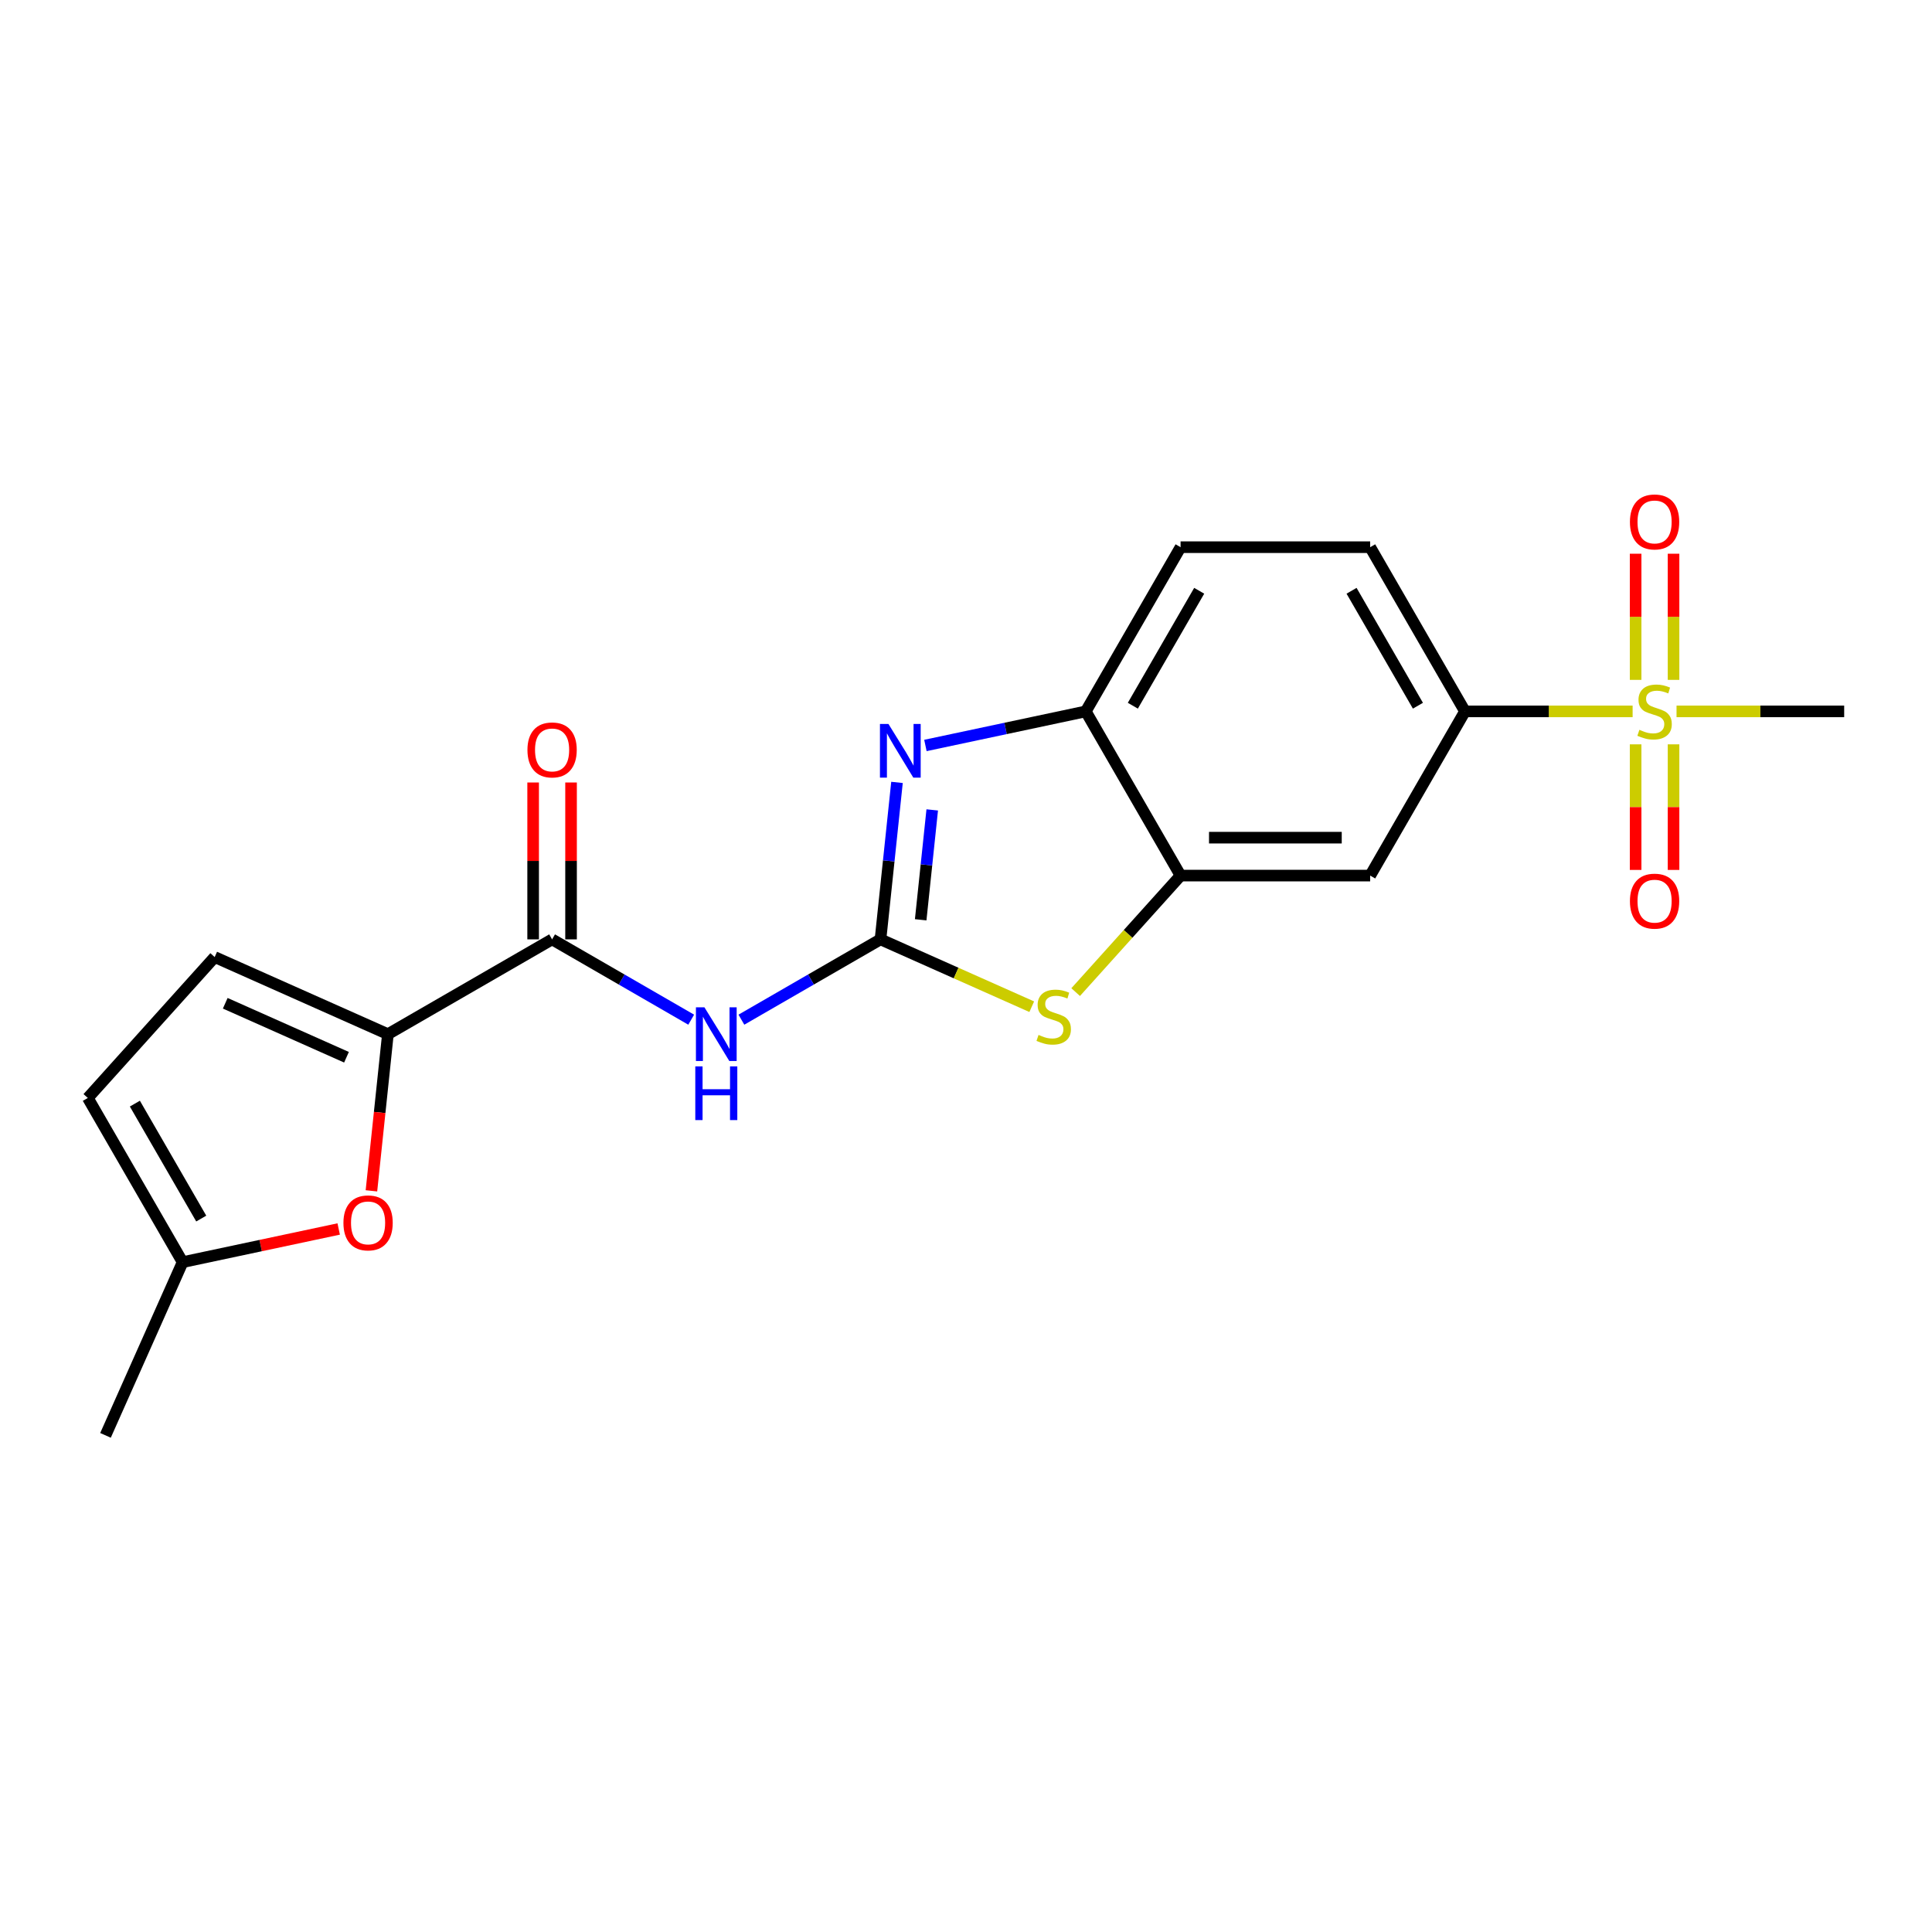 <?xml version='1.0' encoding='iso-8859-1'?>
<svg version='1.1' baseProfile='full'
              xmlns='http://www.w3.org/2000/svg'
                      xmlns:rdkit='http://www.rdkit.org/xml'
                      xmlns:xlink='http://www.w3.org/1999/xlink'
                  xml:space='preserve'
width='1000px' height='1000px' viewBox='0 0 1000 1000'>
<!-- END OF HEADER -->
<rect style='opacity:1.0;fill:#FFFFFF;stroke:none' width='1000' height='1000' x='0' y='0'> </rect>
<path class='bond-1' d='M 455.744,486.217 L 460.014,445.592' style='fill:none;fill-rule:evenodd;stroke:#000000;stroke-width:6px;stroke-linecap:butt;stroke-linejoin:miter;stroke-opacity:1' />
<path class='bond-1' d='M 460.014,445.592 L 464.283,404.967' style='fill:none;fill-rule:evenodd;stroke:#0000FF;stroke-width:6px;stroke-linecap:butt;stroke-linejoin:miter;stroke-opacity:1' />
<path class='bond-1' d='M 476.545,476.081 L 479.534,447.643' style='fill:none;fill-rule:evenodd;stroke:#000000;stroke-width:6px;stroke-linecap:butt;stroke-linejoin:miter;stroke-opacity:1' />
<path class='bond-1' d='M 479.534,447.643 L 482.522,419.206' style='fill:none;fill-rule:evenodd;stroke:#0000FF;stroke-width:6px;stroke-linecap:butt;stroke-linejoin:miter;stroke-opacity:1' />
<path class='bond-2' d='M 455.744,486.217 L 419.746,507' style='fill:none;fill-rule:evenodd;stroke:#000000;stroke-width:6px;stroke-linecap:butt;stroke-linejoin:miter;stroke-opacity:1' />
<path class='bond-2' d='M 419.746,507 L 383.747,527.784' style='fill:none;fill-rule:evenodd;stroke:#0000FF;stroke-width:6px;stroke-linecap:butt;stroke-linejoin:miter;stroke-opacity:1' />
<path class='bond-3' d='M 455.744,486.217 L 494.888,503.645' style='fill:none;fill-rule:evenodd;stroke:#000000;stroke-width:6px;stroke-linecap:butt;stroke-linejoin:miter;stroke-opacity:1' />
<path class='bond-3' d='M 494.888,503.645 L 534.033,521.073' style='fill:none;fill-rule:evenodd;stroke:#CCCC00;stroke-width:6px;stroke-linecap:butt;stroke-linejoin:miter;stroke-opacity:1' />
<path class='bond-0' d='M 845.043,368.213 L 801.657,368.213' style='fill:none;fill-rule:evenodd;stroke:#CCCC00;stroke-width:6px;stroke-linecap:butt;stroke-linejoin:miter;stroke-opacity:1' />
<path class='bond-0' d='M 801.657,368.213 L 758.27,368.213' style='fill:none;fill-rule:evenodd;stroke:#000000;stroke-width:6px;stroke-linecap:butt;stroke-linejoin:miter;stroke-opacity:1' />
<path class='bond-14' d='M 866.222,351.902 L 866.222,319.254' style='fill:none;fill-rule:evenodd;stroke:#CCCC00;stroke-width:6px;stroke-linecap:butt;stroke-linejoin:miter;stroke-opacity:1' />
<path class='bond-14' d='M 866.222,319.254 L 866.222,286.606' style='fill:none;fill-rule:evenodd;stroke:#FF0000;stroke-width:6px;stroke-linecap:butt;stroke-linejoin:miter;stroke-opacity:1' />
<path class='bond-14' d='M 846.594,351.902 L 846.594,319.254' style='fill:none;fill-rule:evenodd;stroke:#CCCC00;stroke-width:6px;stroke-linecap:butt;stroke-linejoin:miter;stroke-opacity:1' />
<path class='bond-14' d='M 846.594,319.254 L 846.594,286.606' style='fill:none;fill-rule:evenodd;stroke:#FF0000;stroke-width:6px;stroke-linecap:butt;stroke-linejoin:miter;stroke-opacity:1' />
<path class='bond-15' d='M 846.594,385.269 L 846.594,417.77' style='fill:none;fill-rule:evenodd;stroke:#CCCC00;stroke-width:6px;stroke-linecap:butt;stroke-linejoin:miter;stroke-opacity:1' />
<path class='bond-15' d='M 846.594,417.77 L 846.594,450.27' style='fill:none;fill-rule:evenodd;stroke:#FF0000;stroke-width:6px;stroke-linecap:butt;stroke-linejoin:miter;stroke-opacity:1' />
<path class='bond-15' d='M 866.222,385.269 L 866.222,417.77' style='fill:none;fill-rule:evenodd;stroke:#CCCC00;stroke-width:6px;stroke-linecap:butt;stroke-linejoin:miter;stroke-opacity:1' />
<path class='bond-15' d='M 866.222,417.77 L 866.222,450.27' style='fill:none;fill-rule:evenodd;stroke:#FF0000;stroke-width:6px;stroke-linecap:butt;stroke-linejoin:miter;stroke-opacity:1' />
<path class='bond-19' d='M 867.772,368.213 L 911.159,368.213' style='fill:none;fill-rule:evenodd;stroke:#CCCC00;stroke-width:6px;stroke-linecap:butt;stroke-linejoin:miter;stroke-opacity:1' />
<path class='bond-19' d='M 911.159,368.213 L 954.545,368.213' style='fill:none;fill-rule:evenodd;stroke:#000000;stroke-width:6px;stroke-linecap:butt;stroke-linejoin:miter;stroke-opacity:1' />
<path class='bond-8' d='M 478.995,385.855 L 520.495,377.034' style='fill:none;fill-rule:evenodd;stroke:#0000FF;stroke-width:6px;stroke-linecap:butt;stroke-linejoin:miter;stroke-opacity:1' />
<path class='bond-8' d='M 520.495,377.034 L 561.995,368.213' style='fill:none;fill-rule:evenodd;stroke:#000000;stroke-width:6px;stroke-linecap:butt;stroke-linejoin:miter;stroke-opacity:1' />
<path class='bond-4' d='M 357.761,527.784 L 321.762,507' style='fill:none;fill-rule:evenodd;stroke:#0000FF;stroke-width:6px;stroke-linecap:butt;stroke-linejoin:miter;stroke-opacity:1' />
<path class='bond-4' d='M 321.762,507 L 285.764,486.217' style='fill:none;fill-rule:evenodd;stroke:#000000;stroke-width:6px;stroke-linecap:butt;stroke-linejoin:miter;stroke-opacity:1' />
<path class='bond-6' d='M 556.761,513.512 L 583.912,483.357' style='fill:none;fill-rule:evenodd;stroke:#CCCC00;stroke-width:6px;stroke-linecap:butt;stroke-linejoin:miter;stroke-opacity:1' />
<path class='bond-6' d='M 583.912,483.357 L 611.064,453.203' style='fill:none;fill-rule:evenodd;stroke:#000000;stroke-width:6px;stroke-linecap:butt;stroke-linejoin:miter;stroke-opacity:1' />
<path class='bond-5' d='M 285.764,486.217 L 200.775,535.286' style='fill:none;fill-rule:evenodd;stroke:#000000;stroke-width:6px;stroke-linecap:butt;stroke-linejoin:miter;stroke-opacity:1' />
<path class='bond-16' d='M 295.578,486.217 L 295.578,445.617' style='fill:none;fill-rule:evenodd;stroke:#000000;stroke-width:6px;stroke-linecap:butt;stroke-linejoin:miter;stroke-opacity:1' />
<path class='bond-16' d='M 295.578,445.617 L 295.578,405.018' style='fill:none;fill-rule:evenodd;stroke:#FF0000;stroke-width:6px;stroke-linecap:butt;stroke-linejoin:miter;stroke-opacity:1' />
<path class='bond-16' d='M 275.951,486.217 L 275.951,445.617' style='fill:none;fill-rule:evenodd;stroke:#000000;stroke-width:6px;stroke-linecap:butt;stroke-linejoin:miter;stroke-opacity:1' />
<path class='bond-16' d='M 275.951,445.617 L 275.951,405.018' style='fill:none;fill-rule:evenodd;stroke:#FF0000;stroke-width:6px;stroke-linecap:butt;stroke-linejoin:miter;stroke-opacity:1' />
<path class='bond-7' d='M 200.775,535.286 L 196.513,575.832' style='fill:none;fill-rule:evenodd;stroke:#000000;stroke-width:6px;stroke-linecap:butt;stroke-linejoin:miter;stroke-opacity:1' />
<path class='bond-7' d='M 196.513,575.832 L 192.251,616.379' style='fill:none;fill-rule:evenodd;stroke:#FF0000;stroke-width:6px;stroke-linecap:butt;stroke-linejoin:miter;stroke-opacity:1' />
<path class='bond-11' d='M 200.775,535.286 L 111.121,495.37' style='fill:none;fill-rule:evenodd;stroke:#000000;stroke-width:6px;stroke-linecap:butt;stroke-linejoin:miter;stroke-opacity:1' />
<path class='bond-11' d='M 179.343,547.229 L 116.586,519.288' style='fill:none;fill-rule:evenodd;stroke:#000000;stroke-width:6px;stroke-linecap:butt;stroke-linejoin:miter;stroke-opacity:1' />
<path class='bond-10' d='M 611.064,453.203 L 709.201,453.203' style='fill:none;fill-rule:evenodd;stroke:#000000;stroke-width:6px;stroke-linecap:butt;stroke-linejoin:miter;stroke-opacity:1' />
<path class='bond-10' d='M 625.784,433.575 L 694.481,433.575' style='fill:none;fill-rule:evenodd;stroke:#000000;stroke-width:6px;stroke-linecap:butt;stroke-linejoin:miter;stroke-opacity:1' />
<path class='bond-21' d='M 611.064,453.203 L 561.995,368.213' style='fill:none;fill-rule:evenodd;stroke:#000000;stroke-width:6px;stroke-linecap:butt;stroke-linejoin:miter;stroke-opacity:1' />
<path class='bond-12' d='M 175.305,636.119 L 134.914,644.704' style='fill:none;fill-rule:evenodd;stroke:#FF0000;stroke-width:6px;stroke-linecap:butt;stroke-linejoin:miter;stroke-opacity:1' />
<path class='bond-12' d='M 134.914,644.704 L 94.523,653.29' style='fill:none;fill-rule:evenodd;stroke:#000000;stroke-width:6px;stroke-linecap:butt;stroke-linejoin:miter;stroke-opacity:1' />
<path class='bond-17' d='M 561.995,368.213 L 611.064,283.223' style='fill:none;fill-rule:evenodd;stroke:#000000;stroke-width:6px;stroke-linecap:butt;stroke-linejoin:miter;stroke-opacity:1' />
<path class='bond-17' d='M 586.353,365.278 L 620.701,305.785' style='fill:none;fill-rule:evenodd;stroke:#000000;stroke-width:6px;stroke-linecap:butt;stroke-linejoin:miter;stroke-opacity:1' />
<path class='bond-9' d='M 758.27,368.213 L 709.201,453.203' style='fill:none;fill-rule:evenodd;stroke:#000000;stroke-width:6px;stroke-linecap:butt;stroke-linejoin:miter;stroke-opacity:1' />
<path class='bond-22' d='M 758.27,368.213 L 709.201,283.223' style='fill:none;fill-rule:evenodd;stroke:#000000;stroke-width:6px;stroke-linecap:butt;stroke-linejoin:miter;stroke-opacity:1' />
<path class='bond-22' d='M 733.912,365.278 L 699.564,305.785' style='fill:none;fill-rule:evenodd;stroke:#000000;stroke-width:6px;stroke-linecap:butt;stroke-linejoin:miter;stroke-opacity:1' />
<path class='bond-13' d='M 111.121,495.37 L 45.455,568.3' style='fill:none;fill-rule:evenodd;stroke:#000000;stroke-width:6px;stroke-linecap:butt;stroke-linejoin:miter;stroke-opacity:1' />
<path class='bond-20' d='M 94.523,653.29 L 54.607,742.943' style='fill:none;fill-rule:evenodd;stroke:#000000;stroke-width:6px;stroke-linecap:butt;stroke-linejoin:miter;stroke-opacity:1' />
<path class='bond-23' d='M 94.523,653.29 L 45.455,568.3' style='fill:none;fill-rule:evenodd;stroke:#000000;stroke-width:6px;stroke-linecap:butt;stroke-linejoin:miter;stroke-opacity:1' />
<path class='bond-23' d='M 104.161,630.727 L 69.813,571.235' style='fill:none;fill-rule:evenodd;stroke:#000000;stroke-width:6px;stroke-linecap:butt;stroke-linejoin:miter;stroke-opacity:1' />
<path class='bond-18' d='M 611.064,283.223 L 709.201,283.223' style='fill:none;fill-rule:evenodd;stroke:#000000;stroke-width:6px;stroke-linecap:butt;stroke-linejoin:miter;stroke-opacity:1' />
<path  class='atom-1' d='M 848.557 377.752
Q 848.871 377.87, 850.166 378.419
Q 851.462 378.969, 852.875 379.322
Q 854.327 379.636, 855.74 379.636
Q 858.371 379.636, 859.902 378.38
Q 861.432 377.085, 861.432 374.847
Q 861.432 373.316, 860.647 372.374
Q 859.902 371.432, 858.724 370.922
Q 857.546 370.411, 855.583 369.822
Q 853.11 369.077, 851.619 368.37
Q 850.166 367.663, 849.106 366.172
Q 848.086 364.68, 848.086 362.168
Q 848.086 358.674, 850.441 356.515
Q 852.836 354.356, 857.546 354.356
Q 860.765 354.356, 864.416 355.887
L 863.513 358.909
Q 860.176 357.536, 857.664 357.536
Q 854.955 357.536, 853.464 358.674
Q 851.972 359.773, 852.011 361.697
Q 852.011 363.188, 852.757 364.091
Q 853.542 364.994, 854.641 365.504
Q 855.78 366.015, 857.664 366.603
Q 860.176 367.389, 861.668 368.174
Q 863.16 368.959, 864.22 370.568
Q 865.319 372.138, 865.319 374.847
Q 865.319 378.694, 862.728 380.775
Q 860.176 382.816, 855.898 382.816
Q 853.424 382.816, 851.54 382.266
Q 849.695 381.756, 847.497 380.853
L 848.557 377.752
' fill='#CCCC00'/>
<path  class='atom-2' d='M 459.858 374.721
L 468.966 389.441
Q 469.868 390.894, 471.321 393.524
Q 472.773 396.154, 472.852 396.311
L 472.852 374.721
L 476.542 374.721
L 476.542 402.513
L 472.734 402.513
L 462.96 386.419
Q 461.821 384.534, 460.604 382.375
Q 459.427 380.216, 459.073 379.549
L 459.073 402.513
L 455.462 402.513
L 455.462 374.721
L 459.858 374.721
' fill='#0000FF'/>
<path  class='atom-3' d='M 364.611 521.389
L 373.718 536.11
Q 374.621 537.563, 376.073 540.193
Q 377.525 542.823, 377.604 542.98
L 377.604 521.389
L 381.294 521.389
L 381.294 549.182
L 377.486 549.182
L 367.712 533.087
Q 366.573 531.203, 365.356 529.044
Q 364.179 526.885, 363.825 526.218
L 363.825 549.182
L 360.214 549.182
L 360.214 521.389
L 364.611 521.389
' fill='#0000FF'/>
<path  class='atom-3' d='M 359.88 551.961
L 363.649 551.961
L 363.649 563.777
L 377.859 563.777
L 377.859 551.961
L 381.628 551.961
L 381.628 579.754
L 377.859 579.754
L 377.859 566.917
L 363.649 566.917
L 363.649 579.754
L 359.88 579.754
L 359.88 551.961
' fill='#0000FF'/>
<path  class='atom-4' d='M 537.546 535.672
Q 537.86 535.79, 539.155 536.339
Q 540.451 536.889, 541.864 537.242
Q 543.316 537.556, 544.73 537.556
Q 547.36 537.556, 548.891 536.3
Q 550.422 535.005, 550.422 532.767
Q 550.422 531.236, 549.636 530.294
Q 548.891 529.352, 547.713 528.842
Q 546.535 528.331, 544.572 527.743
Q 542.099 526.997, 540.608 526.29
Q 539.155 525.584, 538.095 524.092
Q 537.075 522.6, 537.075 520.088
Q 537.075 516.594, 539.43 514.435
Q 541.825 512.276, 546.535 512.276
Q 549.754 512.276, 553.405 513.807
L 552.502 516.83
Q 549.165 515.456, 546.653 515.456
Q 543.944 515.456, 542.453 516.594
Q 540.961 517.693, 541 519.617
Q 541 521.108, 541.746 522.011
Q 542.531 522.914, 543.63 523.424
Q 544.769 523.935, 546.653 524.524
Q 549.165 525.309, 550.657 526.094
Q 552.149 526.879, 553.209 528.488
Q 554.308 530.059, 554.308 532.767
Q 554.308 536.614, 551.717 538.695
Q 549.165 540.736, 544.887 540.736
Q 542.413 540.736, 540.529 540.186
Q 538.684 539.676, 536.486 538.773
L 537.546 535.672
' fill='#CCCC00'/>
<path  class='atom-8' d='M 177.759 632.964
Q 177.759 626.291, 181.056 622.562
Q 184.353 618.832, 190.516 618.832
Q 196.679 618.832, 199.977 622.562
Q 203.274 626.291, 203.274 632.964
Q 203.274 639.716, 199.938 643.563
Q 196.601 647.371, 190.516 647.371
Q 184.393 647.371, 181.056 643.563
Q 177.759 639.755, 177.759 632.964
M 190.516 644.23
Q 194.756 644.23, 197.033 641.404
Q 199.349 638.538, 199.349 632.964
Q 199.349 627.508, 197.033 624.76
Q 194.756 621.973, 190.516 621.973
Q 186.277 621.973, 183.961 624.721
Q 181.684 627.469, 181.684 632.964
Q 181.684 638.578, 183.961 641.404
Q 186.277 644.23, 190.516 644.23
' fill='#FF0000'/>
<path  class='atom-15' d='M 843.65 270.154
Q 843.65 263.48, 846.947 259.751
Q 850.245 256.022, 856.408 256.022
Q 862.571 256.022, 865.868 259.751
Q 869.166 263.48, 869.166 270.154
Q 869.166 276.906, 865.829 280.753
Q 862.492 284.56, 856.408 284.56
Q 850.284 284.56, 846.947 280.753
Q 843.65 276.945, 843.65 270.154
M 856.408 281.42
Q 860.647 281.42, 862.924 278.594
Q 865.24 275.728, 865.24 270.154
Q 865.24 264.697, 862.924 261.949
Q 860.647 259.162, 856.408 259.162
Q 852.168 259.162, 849.852 261.91
Q 847.575 264.658, 847.575 270.154
Q 847.575 275.767, 849.852 278.594
Q 852.168 281.42, 856.408 281.42
' fill='#FF0000'/>
<path  class='atom-16' d='M 843.65 466.429
Q 843.65 459.756, 846.947 456.026
Q 850.245 452.297, 856.408 452.297
Q 862.571 452.297, 865.868 456.026
Q 869.166 459.756, 869.166 466.429
Q 869.166 473.181, 865.829 477.028
Q 862.492 480.836, 856.408 480.836
Q 850.284 480.836, 846.947 477.028
Q 843.65 473.22, 843.65 466.429
M 856.408 477.695
Q 860.647 477.695, 862.924 474.869
Q 865.24 472.003, 865.24 466.429
Q 865.24 460.973, 862.924 458.225
Q 860.647 455.438, 856.408 455.438
Q 852.168 455.438, 849.852 458.186
Q 847.575 460.933, 847.575 466.429
Q 847.575 472.043, 849.852 474.869
Q 852.168 477.695, 856.408 477.695
' fill='#FF0000'/>
<path  class='atom-17' d='M 273.006 388.158
Q 273.006 381.484, 276.304 377.755
Q 279.601 374.026, 285.764 374.026
Q 291.927 374.026, 295.225 377.755
Q 298.522 381.484, 298.522 388.158
Q 298.522 394.91, 295.186 398.757
Q 291.849 402.564, 285.764 402.564
Q 279.641 402.564, 276.304 398.757
Q 273.006 394.949, 273.006 388.158
M 285.764 399.424
Q 290.004 399.424, 292.281 396.598
Q 294.597 393.732, 294.597 388.158
Q 294.597 382.701, 292.281 379.953
Q 290.004 377.166, 285.764 377.166
Q 281.525 377.166, 279.209 379.914
Q 276.932 382.662, 276.932 388.158
Q 276.932 393.771, 279.209 396.598
Q 281.525 399.424, 285.764 399.424
' fill='#FF0000'/>
</svg>
